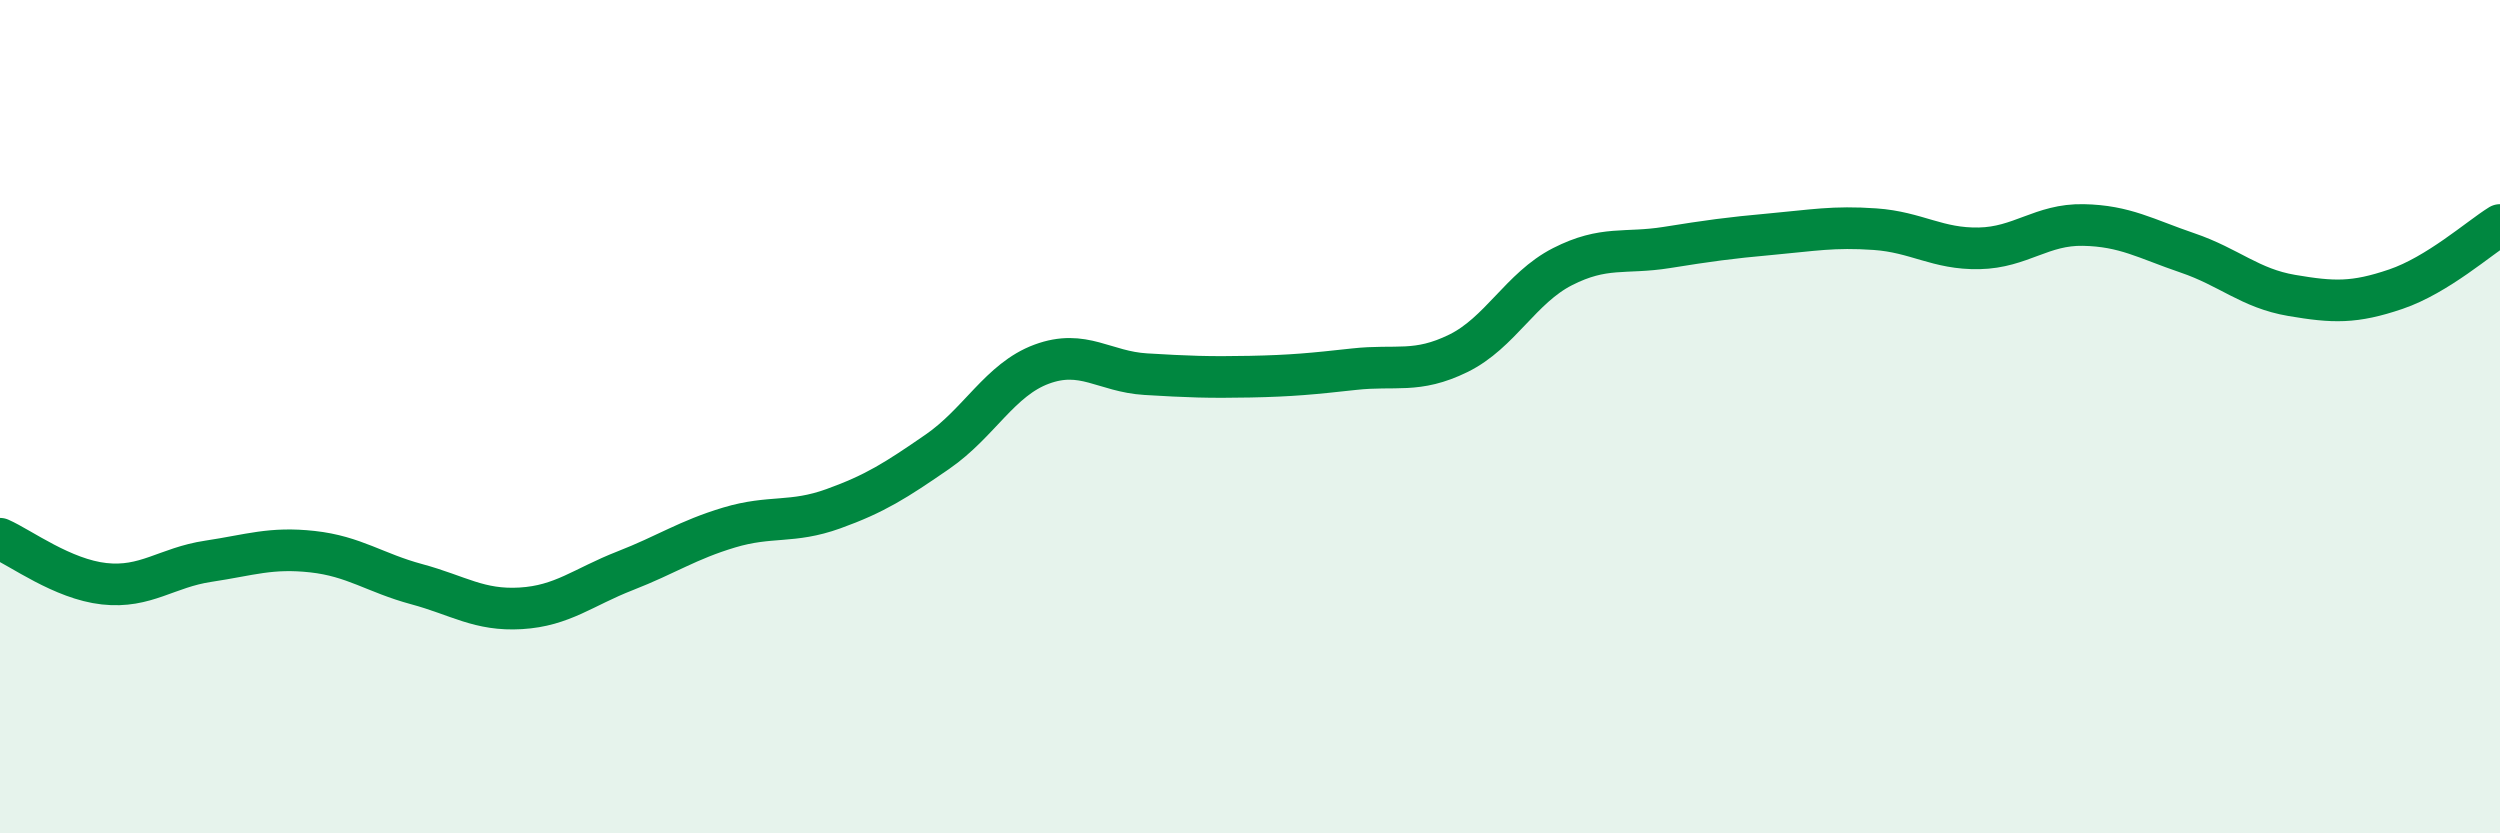 
    <svg width="60" height="20" viewBox="0 0 60 20" xmlns="http://www.w3.org/2000/svg">
      <path
        d="M 0,12.93 C 0.5,13.15 1.5,13.9 2.5,14.01 C 3.5,14.12 4,13.62 5,13.47 C 6,13.32 6.5,13.13 7.5,13.24 C 8.5,13.35 9,13.75 10,14.02 C 11,14.29 11.5,14.66 12.5,14.6 C 13.5,14.54 14,14.09 15,13.7 C 16,13.31 16.5,12.96 17.5,12.66 C 18.5,12.36 19,12.57 20,12.21 C 21,11.85 21.5,11.53 22.5,10.84 C 23.5,10.15 24,9.11 25,8.74 C 26,8.37 26.5,8.92 27.5,8.98 C 28.5,9.04 29,9.06 30,9.04 C 31,9.02 31.5,8.97 32.5,8.86 C 33.5,8.75 34,8.97 35,8.48 C 36,7.99 36.5,6.91 37.5,6.4 C 38.5,5.89 39,6.1 40,5.94 C 41,5.78 41.5,5.71 42.5,5.62 C 43.5,5.53 44,5.43 45,5.5 C 46,5.57 46.5,5.98 47.5,5.96 C 48.5,5.94 49,5.38 50,5.4 C 51,5.42 51.5,5.73 52.5,6.07 C 53.5,6.41 54,6.92 55,7.09 C 56,7.26 56.5,7.28 57.5,6.94 C 58.5,6.6 59.5,5.71 60,5.4L60 20L0 20Z"
        fill="#008740"
        opacity="0.1"
        stroke-linecap="round"
        stroke-linejoin="round"
      />
      <path
        d="M 0,12.93 C 0.5,13.15 1.5,13.9 2.5,14.01 C 3.5,14.12 4,13.62 5,13.47 C 6,13.32 6.5,13.13 7.5,13.24 C 8.5,13.35 9,13.75 10,14.02 C 11,14.29 11.5,14.66 12.5,14.6 C 13.5,14.54 14,14.09 15,13.7 C 16,13.31 16.5,12.96 17.5,12.66 C 18.5,12.36 19,12.57 20,12.21 C 21,11.85 21.5,11.53 22.5,10.84 C 23.5,10.15 24,9.11 25,8.74 C 26,8.37 26.5,8.92 27.5,8.98 C 28.5,9.04 29,9.06 30,9.04 C 31,9.02 31.5,8.97 32.5,8.86 C 33.5,8.75 34,8.97 35,8.48 C 36,7.99 36.5,6.91 37.5,6.4 C 38.5,5.89 39,6.1 40,5.94 C 41,5.78 41.5,5.71 42.5,5.62 C 43.5,5.53 44,5.43 45,5.5 C 46,5.57 46.5,5.98 47.5,5.96 C 48.5,5.94 49,5.38 50,5.4 C 51,5.42 51.5,5.73 52.5,6.07 C 53.5,6.41 54,6.92 55,7.09 C 56,7.26 56.5,7.28 57.5,6.94 C 58.5,6.6 59.5,5.71 60,5.4"
        stroke="#008740"
        stroke-width="1"
        fill="none"
        stroke-linecap="round"
        stroke-linejoin="round"
      />
    </svg>
  